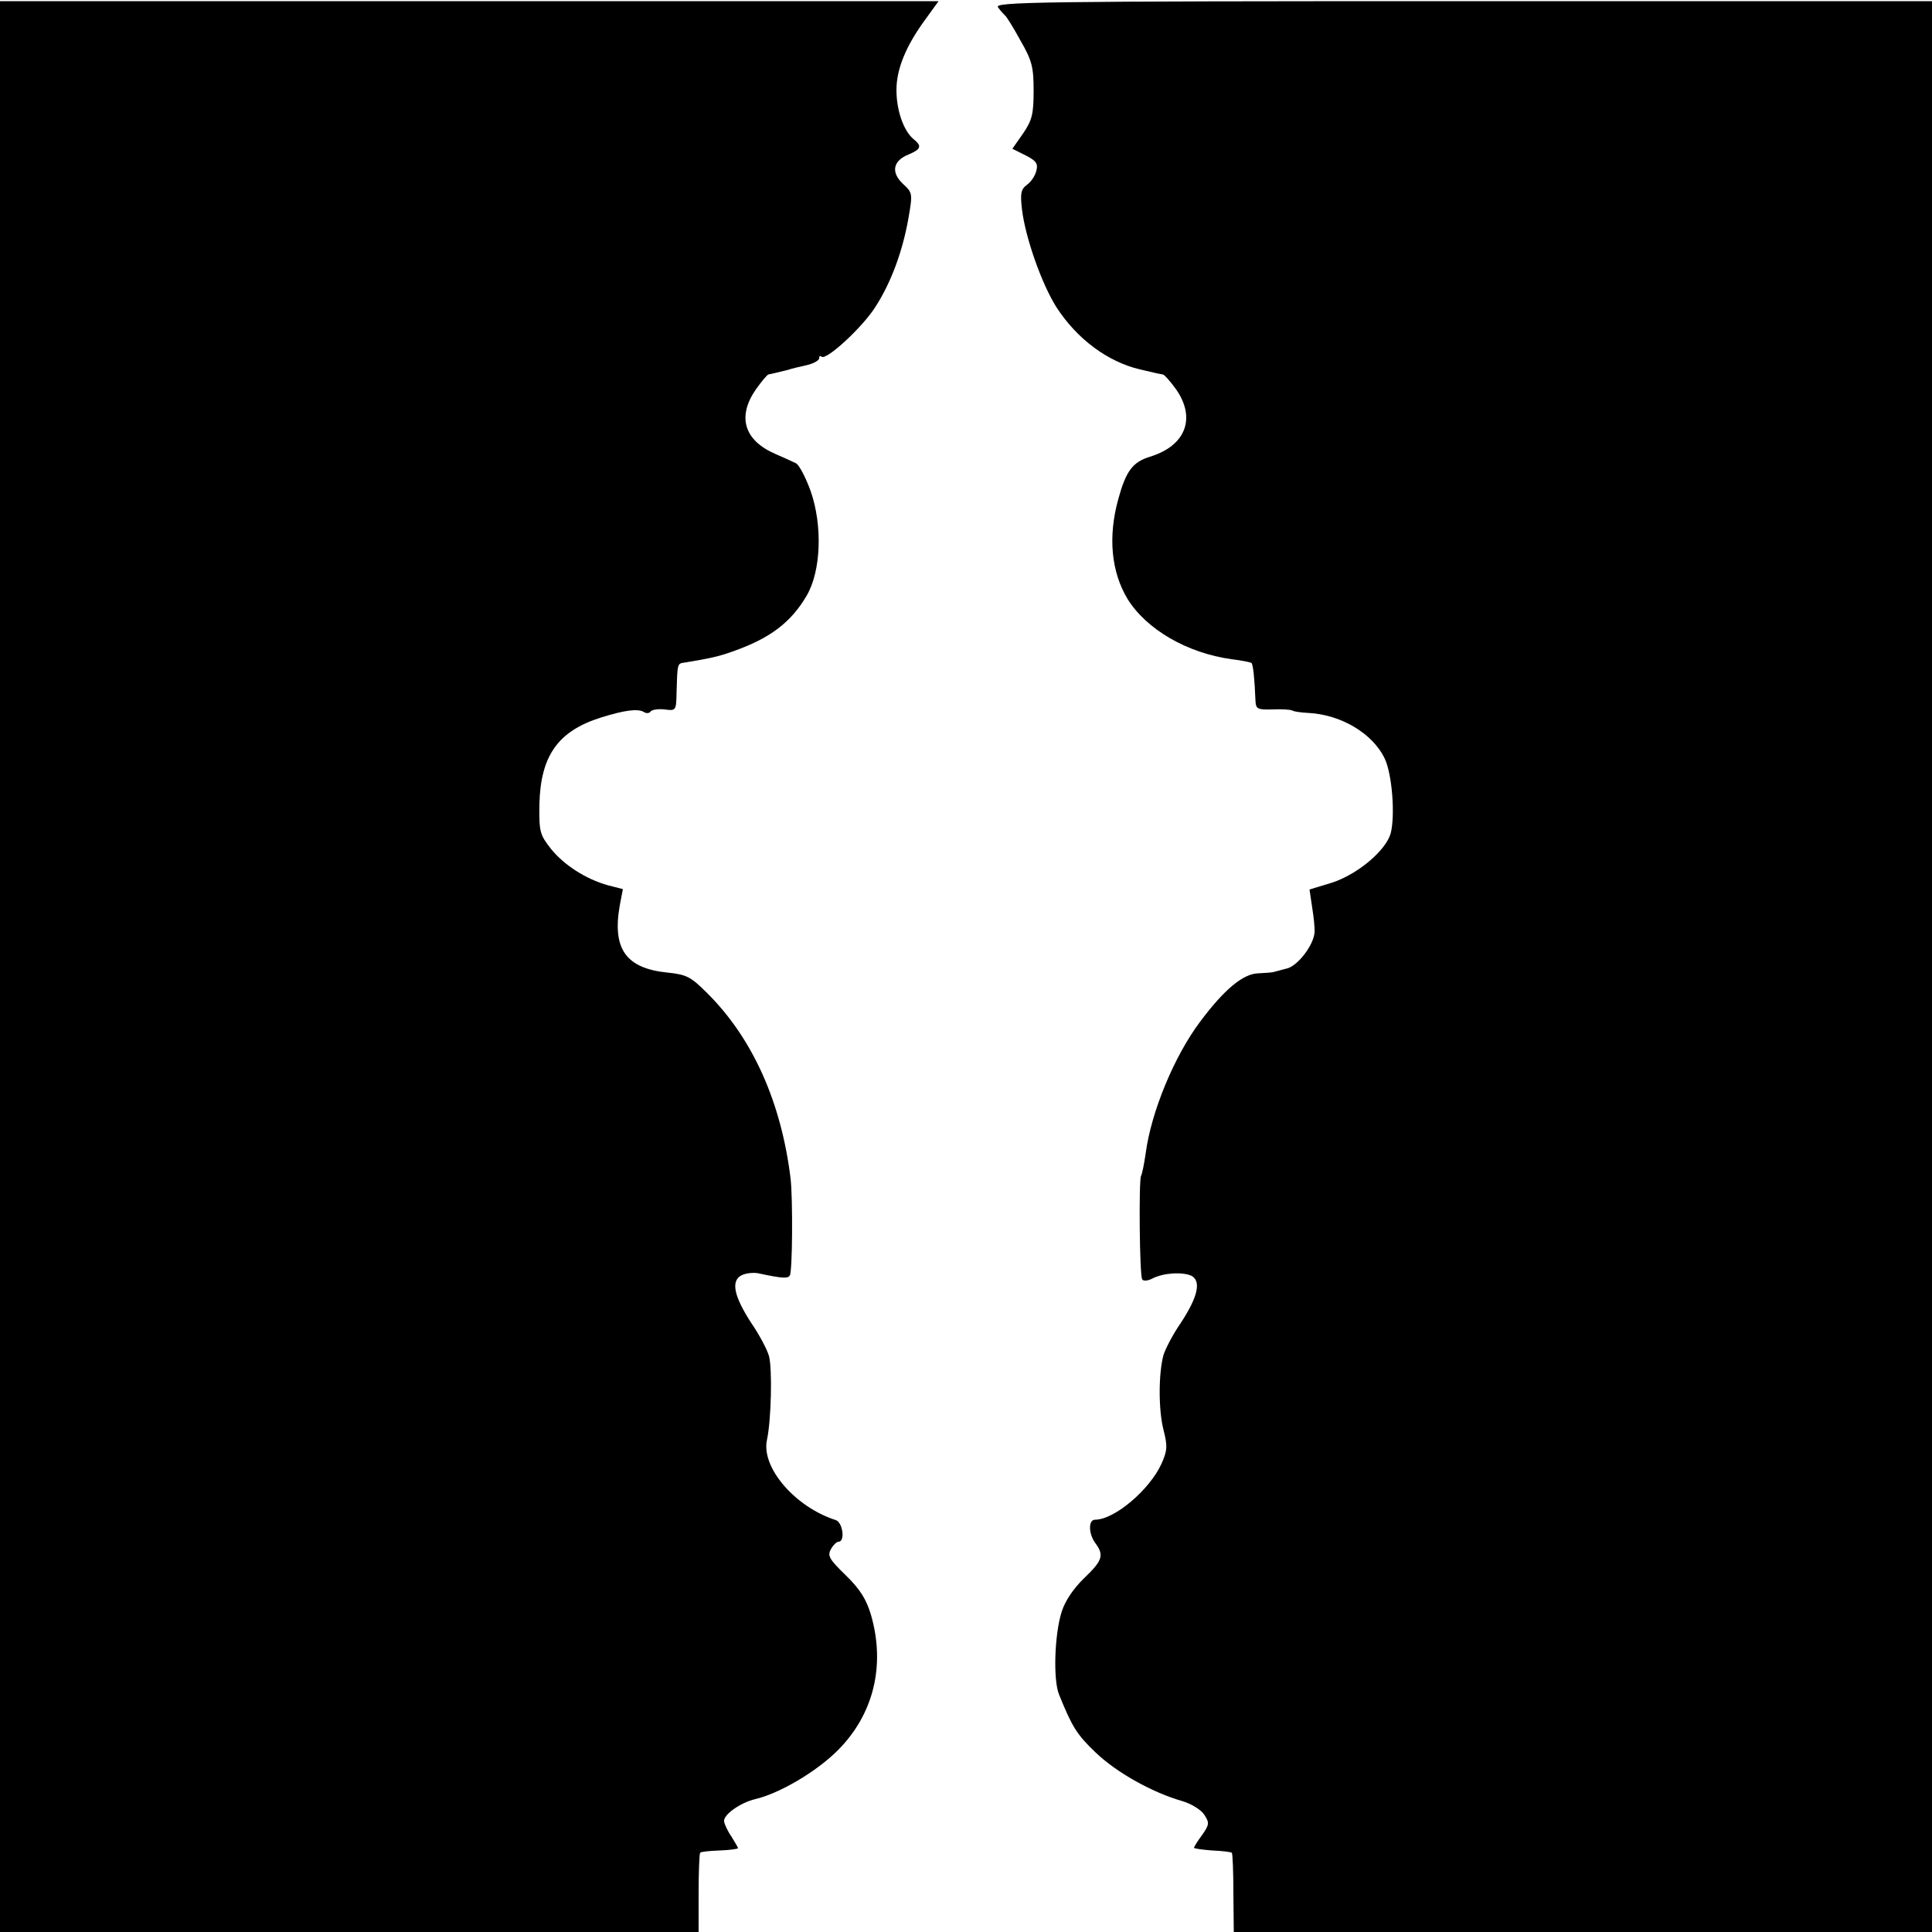 <?xml version="1.0" standalone="no"?>
<!DOCTYPE svg PUBLIC "-//W3C//DTD SVG 20010904//EN"
 "http://www.w3.org/TR/2001/REC-SVG-20010904/DTD/svg10.dtd">
<svg version="1.0" xmlns="http://www.w3.org/2000/svg"
 width="500pt" height="500pt" viewBox="0 0 500 500"
 preserveAspectRatio="xMidYMid meet">
<g transform="translate(0,500) scale(0.1,-0.1)"
fill="#000000" stroke="none">
<path d="M0 2498 l0 -2498 904 0 904 0 0 101 c0 55 2 102 4 104 2 3 25 5 51 6
26 1 47 4 47 6 0 2 -8 15 -17 30 -10 14 -18 32 -19 39 -3 17 42 49 81 58 63
15 158 71 213 126 93 93 124 220 86 351 -12 40 -28 66 -65 102 -42 41 -48 50
-39 67 6 11 15 20 20 20 18 0 11 50 -7 56 -106 34 -194 137 -178 208 11 52 14
184 5 217 -5 17 -25 55 -45 84 -45 69 -54 109 -27 124 11 6 30 8 43 6 65 -14
78 -14 83 -6 7 11 8 199 2 251 -24 197 -98 363 -216 480 -42 42 -53 48 -103
53 -107 11 -143 61 -123 174 l8 42 -39 10 c-57 16 -113 52 -147 94 -29 37 -31
44 -30 116 3 125 48 189 159 224 61 19 96 24 112 14 6 -4 14 -3 17 2 3 4 19 7
36 5 30 -4 30 -3 31 46 2 71 2 73 19 75 67 11 90 16 126 29 97 34 151 75 192
145 37 64 41 181 10 270 -13 36 -30 68 -38 72 -8 4 -32 15 -53 24 -81 35 -100
96 -51 167 15 21 29 38 33 39 6 1 23 5 51 12 8 3 30 8 48 12 17 4 32 12 32 18
0 6 3 7 6 4 12 -11 106 76 139 128 41 63 71 145 86 230 11 64 11 66 -14 89
-32 30 -26 60 14 76 33 14 36 22 12 41 -25 22 -43 74 -43 126 0 55 25 115 75
183 l34 47 -1214 0 -1215 0 0 -2499z"/>
<path d="M2583 4981 c6 -9 15 -18 18 -21 4 -3 22 -32 40 -65 30 -52 34 -69 34
-130 0 -60 -4 -76 -27 -110 l-28 -40 34 -17 c28 -14 33 -22 28 -40 -3 -13 -14
-29 -24 -36 -16 -12 -18 -22 -13 -65 9 -73 51 -192 89 -252 53 -82 132 -141
216 -161 19 -4 38 -9 43 -10 4 -1 11 -2 16 -3 4 0 20 -18 35 -39 52 -75 24
-146 -68 -174 -45 -14 -62 -37 -82 -110 -27 -98 -18 -188 24 -258 49 -79 154
-140 269 -156 26 -3 50 -8 52 -10 4 -4 8 -42 10 -95 1 -24 4 -26 44 -25 23 1
46 0 52 -3 5 -3 23 -5 40 -6 85 -4 168 -53 199 -119 19 -41 27 -147 15 -193
-13 -45 -87 -107 -154 -128 l-56 -17 7 -47 c4 -25 7 -54 6 -64 -2 -32 -42 -85
-70 -93 -15 -4 -30 -8 -34 -9 -5 -2 -23 -3 -42 -4 -39 -1 -88 -42 -150 -125
-67 -89 -127 -234 -141 -341 -4 -27 -9 -53 -12 -58 -6 -11 -4 -257 3 -268 3
-5 14 -4 26 2 28 15 79 18 102 7 25 -14 16 -55 -29 -123 -20 -29 -39 -66 -44
-82 -13 -48 -13 -142 0 -193 11 -43 10 -54 -5 -88 -31 -68 -122 -145 -172
-145 -18 0 -17 -37 1 -61 23 -31 18 -45 -29 -90 -27 -26 -49 -58 -58 -86 -19
-58 -23 -178 -7 -216 34 -84 46 -103 94 -149 54 -52 147 -104 224 -126 24 -7
50 -23 58 -36 13 -20 13 -25 -6 -52 -12 -16 -21 -31 -21 -33 0 -2 21 -5 47 -7
26 -1 49 -4 51 -6 2 -2 4 -49 4 -104 l1 -101 903 0 904 0 0 2498 0 2499 -1215
0 c-1109 0 -1214 -2 -1202 -16z"/>
</g>
</svg>
